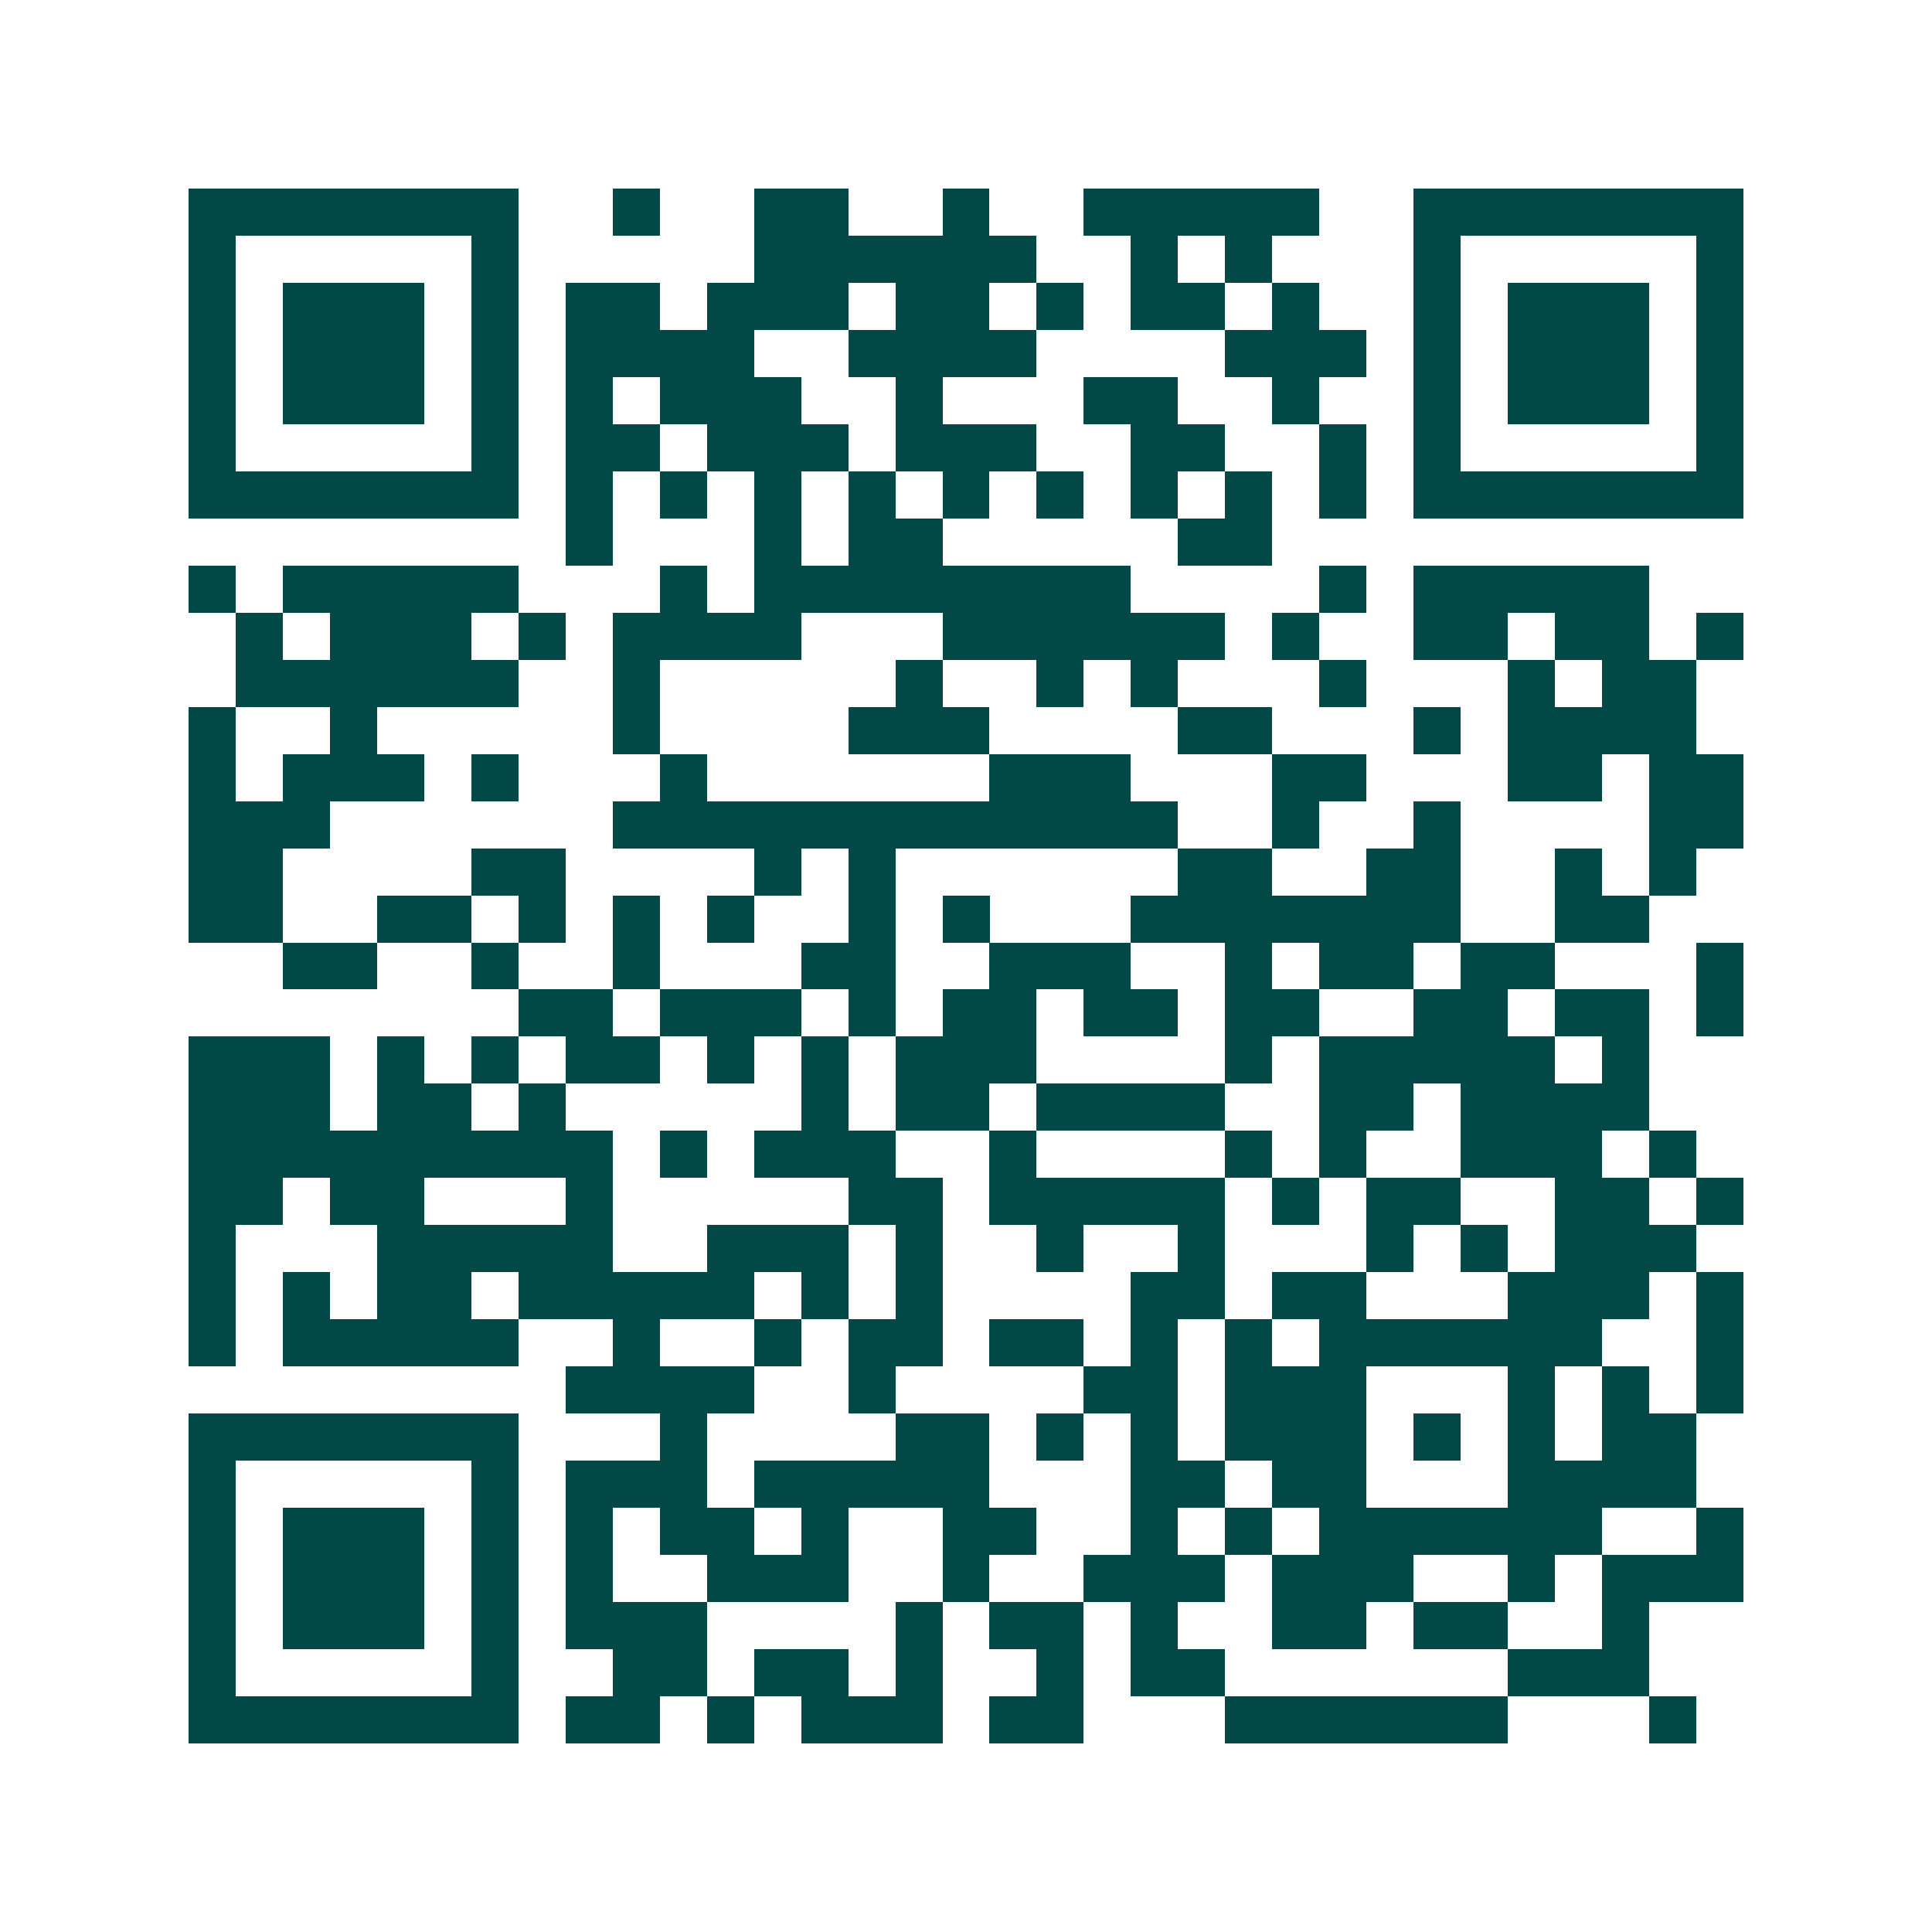<svg xmlns="http://www.w3.org/2000/svg" width="200" height="200" viewBox="0 0 41 41" shape-rendering="crispEdges"><path fill="#ffffff" d="M0 0h41v41H0z"/><path stroke="#014847" d="M4 4.5h7m2 0h1m2 0h2m2 0h1m2 0h5m2 0h7M4 5.5h1m5 0h1m5 0h6m2 0h1m1 0h1m3 0h1m5 0h1M4 6.5h1m1 0h3m1 0h1m1 0h2m1 0h3m1 0h2m1 0h1m1 0h2m1 0h1m2 0h1m1 0h3m1 0h1M4 7.5h1m1 0h3m1 0h1m1 0h4m2 0h4m4 0h3m1 0h1m1 0h3m1 0h1M4 8.5h1m1 0h3m1 0h1m1 0h1m1 0h3m2 0h1m3 0h2m2 0h1m2 0h1m1 0h3m1 0h1M4 9.5h1m5 0h1m1 0h2m1 0h3m1 0h3m2 0h2m2 0h1m1 0h1m5 0h1M4 10.5h7m1 0h1m1 0h1m1 0h1m1 0h1m1 0h1m1 0h1m1 0h1m1 0h1m1 0h1m1 0h7M12 11.5h1m3 0h1m1 0h2m5 0h2M4 12.5h1m1 0h5m3 0h1m1 0h8m4 0h1m1 0h5M5 13.5h1m1 0h3m1 0h1m1 0h4m3 0h6m1 0h1m2 0h2m1 0h2m1 0h1M5 14.5h6m2 0h1m5 0h1m2 0h1m1 0h1m3 0h1m3 0h1m1 0h2M4 15.5h1m2 0h1m5 0h1m4 0h3m4 0h2m3 0h1m1 0h4M4 16.5h1m1 0h3m1 0h1m3 0h1m6 0h3m3 0h2m3 0h2m1 0h2M4 17.5h3m6 0h12m2 0h1m2 0h1m4 0h2M4 18.5h2m4 0h2m4 0h1m1 0h1m6 0h2m2 0h2m2 0h1m1 0h1M4 19.5h2m2 0h2m1 0h1m1 0h1m1 0h1m2 0h1m1 0h1m3 0h7m2 0h2M6 20.5h2m2 0h1m2 0h1m3 0h2m2 0h3m2 0h1m1 0h2m1 0h2m3 0h1M11 21.5h2m1 0h3m1 0h1m1 0h2m1 0h2m1 0h2m2 0h2m1 0h2m1 0h1M4 22.5h3m1 0h1m1 0h1m1 0h2m1 0h1m1 0h1m1 0h3m4 0h1m1 0h5m1 0h1M4 23.5h3m1 0h2m1 0h1m5 0h1m1 0h2m1 0h4m2 0h2m1 0h4M4 24.5h9m1 0h1m1 0h3m2 0h1m4 0h1m1 0h1m2 0h3m1 0h1M4 25.5h2m1 0h2m3 0h1m5 0h2m1 0h5m1 0h1m1 0h2m2 0h2m1 0h1M4 26.5h1m3 0h5m2 0h3m1 0h1m2 0h1m2 0h1m3 0h1m1 0h1m1 0h3M4 27.5h1m1 0h1m1 0h2m1 0h5m1 0h1m1 0h1m4 0h2m1 0h2m3 0h3m1 0h1M4 28.5h1m1 0h5m2 0h1m2 0h1m1 0h2m1 0h2m1 0h1m1 0h1m1 0h6m2 0h1M12 29.5h4m2 0h1m4 0h2m1 0h3m3 0h1m1 0h1m1 0h1M4 30.5h7m3 0h1m4 0h2m1 0h1m1 0h1m1 0h3m1 0h1m1 0h1m1 0h2M4 31.5h1m5 0h1m1 0h3m1 0h5m3 0h2m1 0h2m3 0h4M4 32.5h1m1 0h3m1 0h1m1 0h1m1 0h2m1 0h1m2 0h2m2 0h1m1 0h1m1 0h6m2 0h1M4 33.5h1m1 0h3m1 0h1m1 0h1m2 0h3m2 0h1m2 0h3m1 0h3m2 0h1m1 0h3M4 34.5h1m1 0h3m1 0h1m1 0h3m4 0h1m1 0h2m1 0h1m2 0h2m1 0h2m2 0h1M4 35.5h1m5 0h1m2 0h2m1 0h2m1 0h1m2 0h1m1 0h2m6 0h3M4 36.5h7m1 0h2m1 0h1m1 0h3m1 0h2m3 0h6m3 0h1"/></svg>
